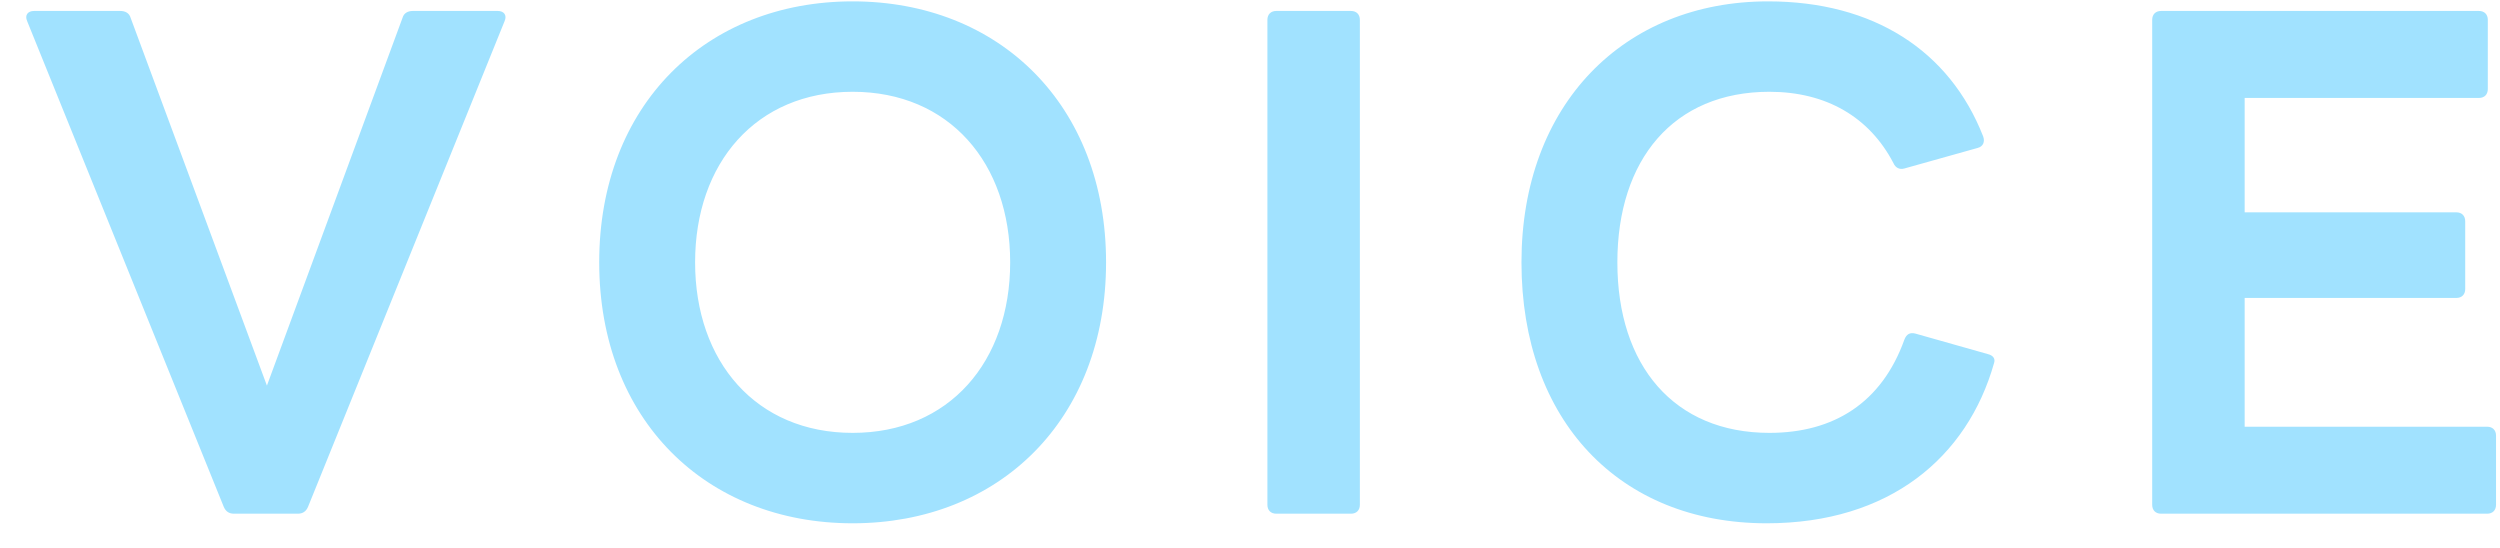 <svg width="73" height="16" viewBox="0 0 73 16" fill="none" xmlns="http://www.w3.org/2000/svg">
<path d="M6.834 15C6.694 15 6.594 14.94 6.534 14.8L0.794 0.62C0.714 0.44 0.814 0.32 0.994 0.32H3.514C3.654 0.32 3.774 0.38 3.814 0.52L7.794 11.26L11.754 0.52C11.793 0.38 11.914 0.32 12.053 0.32H14.534C14.713 0.32 14.813 0.44 14.733 0.62L8.994 14.8C8.934 14.94 8.834 15 8.694 15H6.834ZM24.897 15.28C20.617 15.28 17.497 12.26 17.497 7.66C17.497 3.06 20.617 0.04 24.897 0.04C29.177 0.04 32.297 3.06 32.297 7.66C32.297 12.26 29.177 15.28 24.897 15.28ZM24.897 12.64C27.717 12.64 29.497 10.56 29.497 7.66C29.497 4.76 27.717 2.68 24.897 2.68C22.077 2.68 20.297 4.76 20.297 7.66C20.297 10.56 22.077 12.64 24.897 12.64ZM37.268 15C37.108 15 37.008 14.9 37.008 14.74V0.58C37.008 0.42 37.108 0.32 37.268 0.32H39.448C39.608 0.32 39.708 0.42 39.708 0.58V14.74C39.708 14.9 39.608 15 39.448 15H37.268ZM51.587 15.28C47.287 15.28 44.427 12.28 44.427 7.66C44.427 3.04 47.427 0.04 51.627 0.04C54.707 0.04 56.927 1.48 57.907 3.98C57.967 4.14 57.907 4.28 57.747 4.32L55.607 4.92C55.467 4.96 55.347 4.9 55.287 4.76C54.587 3.42 53.327 2.68 51.667 2.68C48.867 2.68 47.227 4.66 47.227 7.66C47.227 10.68 48.887 12.64 51.667 12.64C53.547 12.64 54.947 11.76 55.607 9.92C55.667 9.76 55.767 9.7 55.927 9.74L58.047 10.34C58.207 10.38 58.267 10.48 58.227 10.6C57.447 13.36 55.167 15.28 51.587 15.28ZM63.104 15C62.944 15 62.844 14.9 62.844 14.74V0.58C62.844 0.42 62.944 0.32 63.104 0.32H72.384C72.544 0.32 72.644 0.42 72.644 0.58V2.6C72.644 2.76 72.544 2.86 72.384 2.86H65.544V6.2H71.724C71.884 6.2 71.984 6.3 71.984 6.46V8.44C71.984 8.6 71.884 8.7 71.724 8.7H65.544V12.46H72.624C72.784 12.46 72.884 12.56 72.884 12.72V14.74C72.884 14.9 72.784 15 72.624 15H63.104Z" fill="#A1E2FF"/>
</svg>
